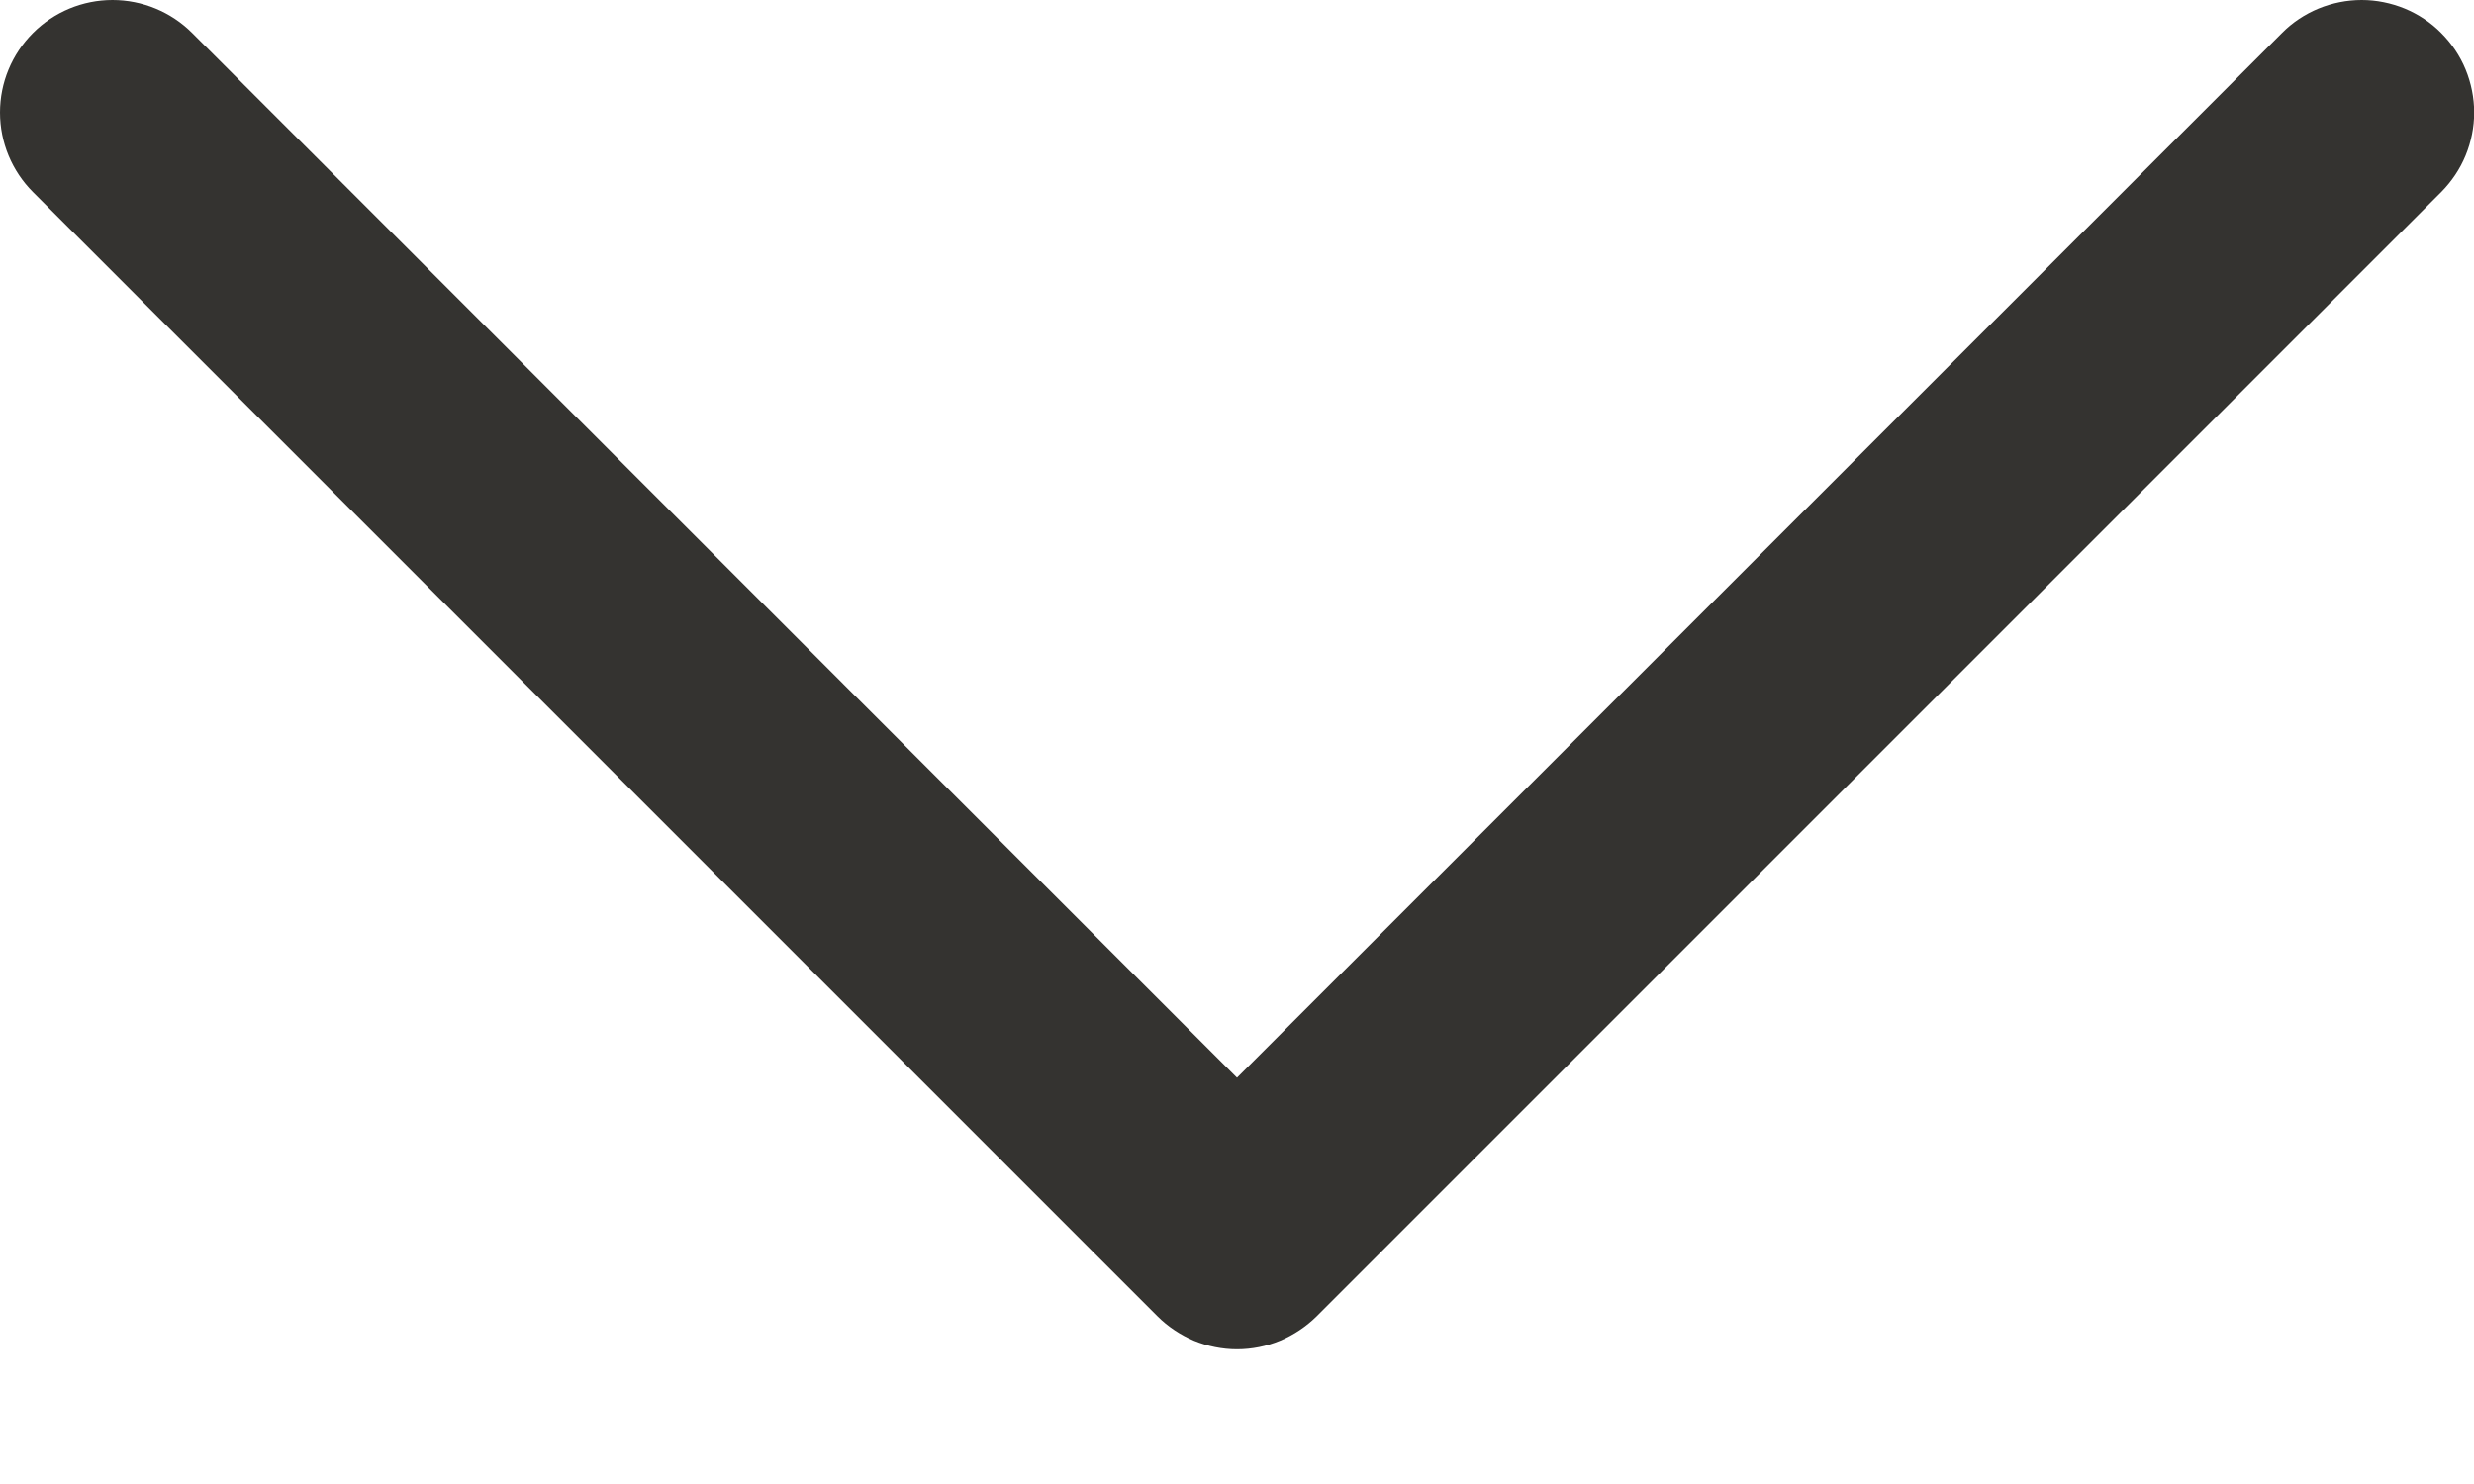 <svg xmlns="http://www.w3.org/2000/svg" width="15" height="9" viewBox="0 0 15 9" fill="none">
    <path d="M14.801 1.165L7.983 7.983C7.919 8.046 7.844 8.096 7.761 8.131C7.679 8.165 7.59 8.183 7.5 8.183C7.411 8.183 7.322 8.165 7.239 8.131C7.157 8.096 7.081 8.046 7.018 7.983L0.2 1.165C0.072 1.037 0 0.863 0 0.682C0 0.501 0.072 0.328 0.2 0.2C0.328 0.072 0.501 0 0.682 0C0.863 0 1.037 0.072 1.165 0.2L7.5 6.536L13.836 0.2C13.899 0.136 13.975 0.086 14.057 0.052C14.14 0.018 14.229 0 14.319 0C14.408 0 14.497 0.018 14.58 0.052C14.662 0.086 14.738 0.136 14.801 0.2C14.864 0.263 14.915 0.338 14.949 0.421C14.983 0.504 15.001 0.593 15.001 0.682C15.001 0.772 14.983 0.86 14.949 0.943C14.915 1.026 14.864 1.101 14.801 1.165Z"
        fill="#343330" />
</svg>